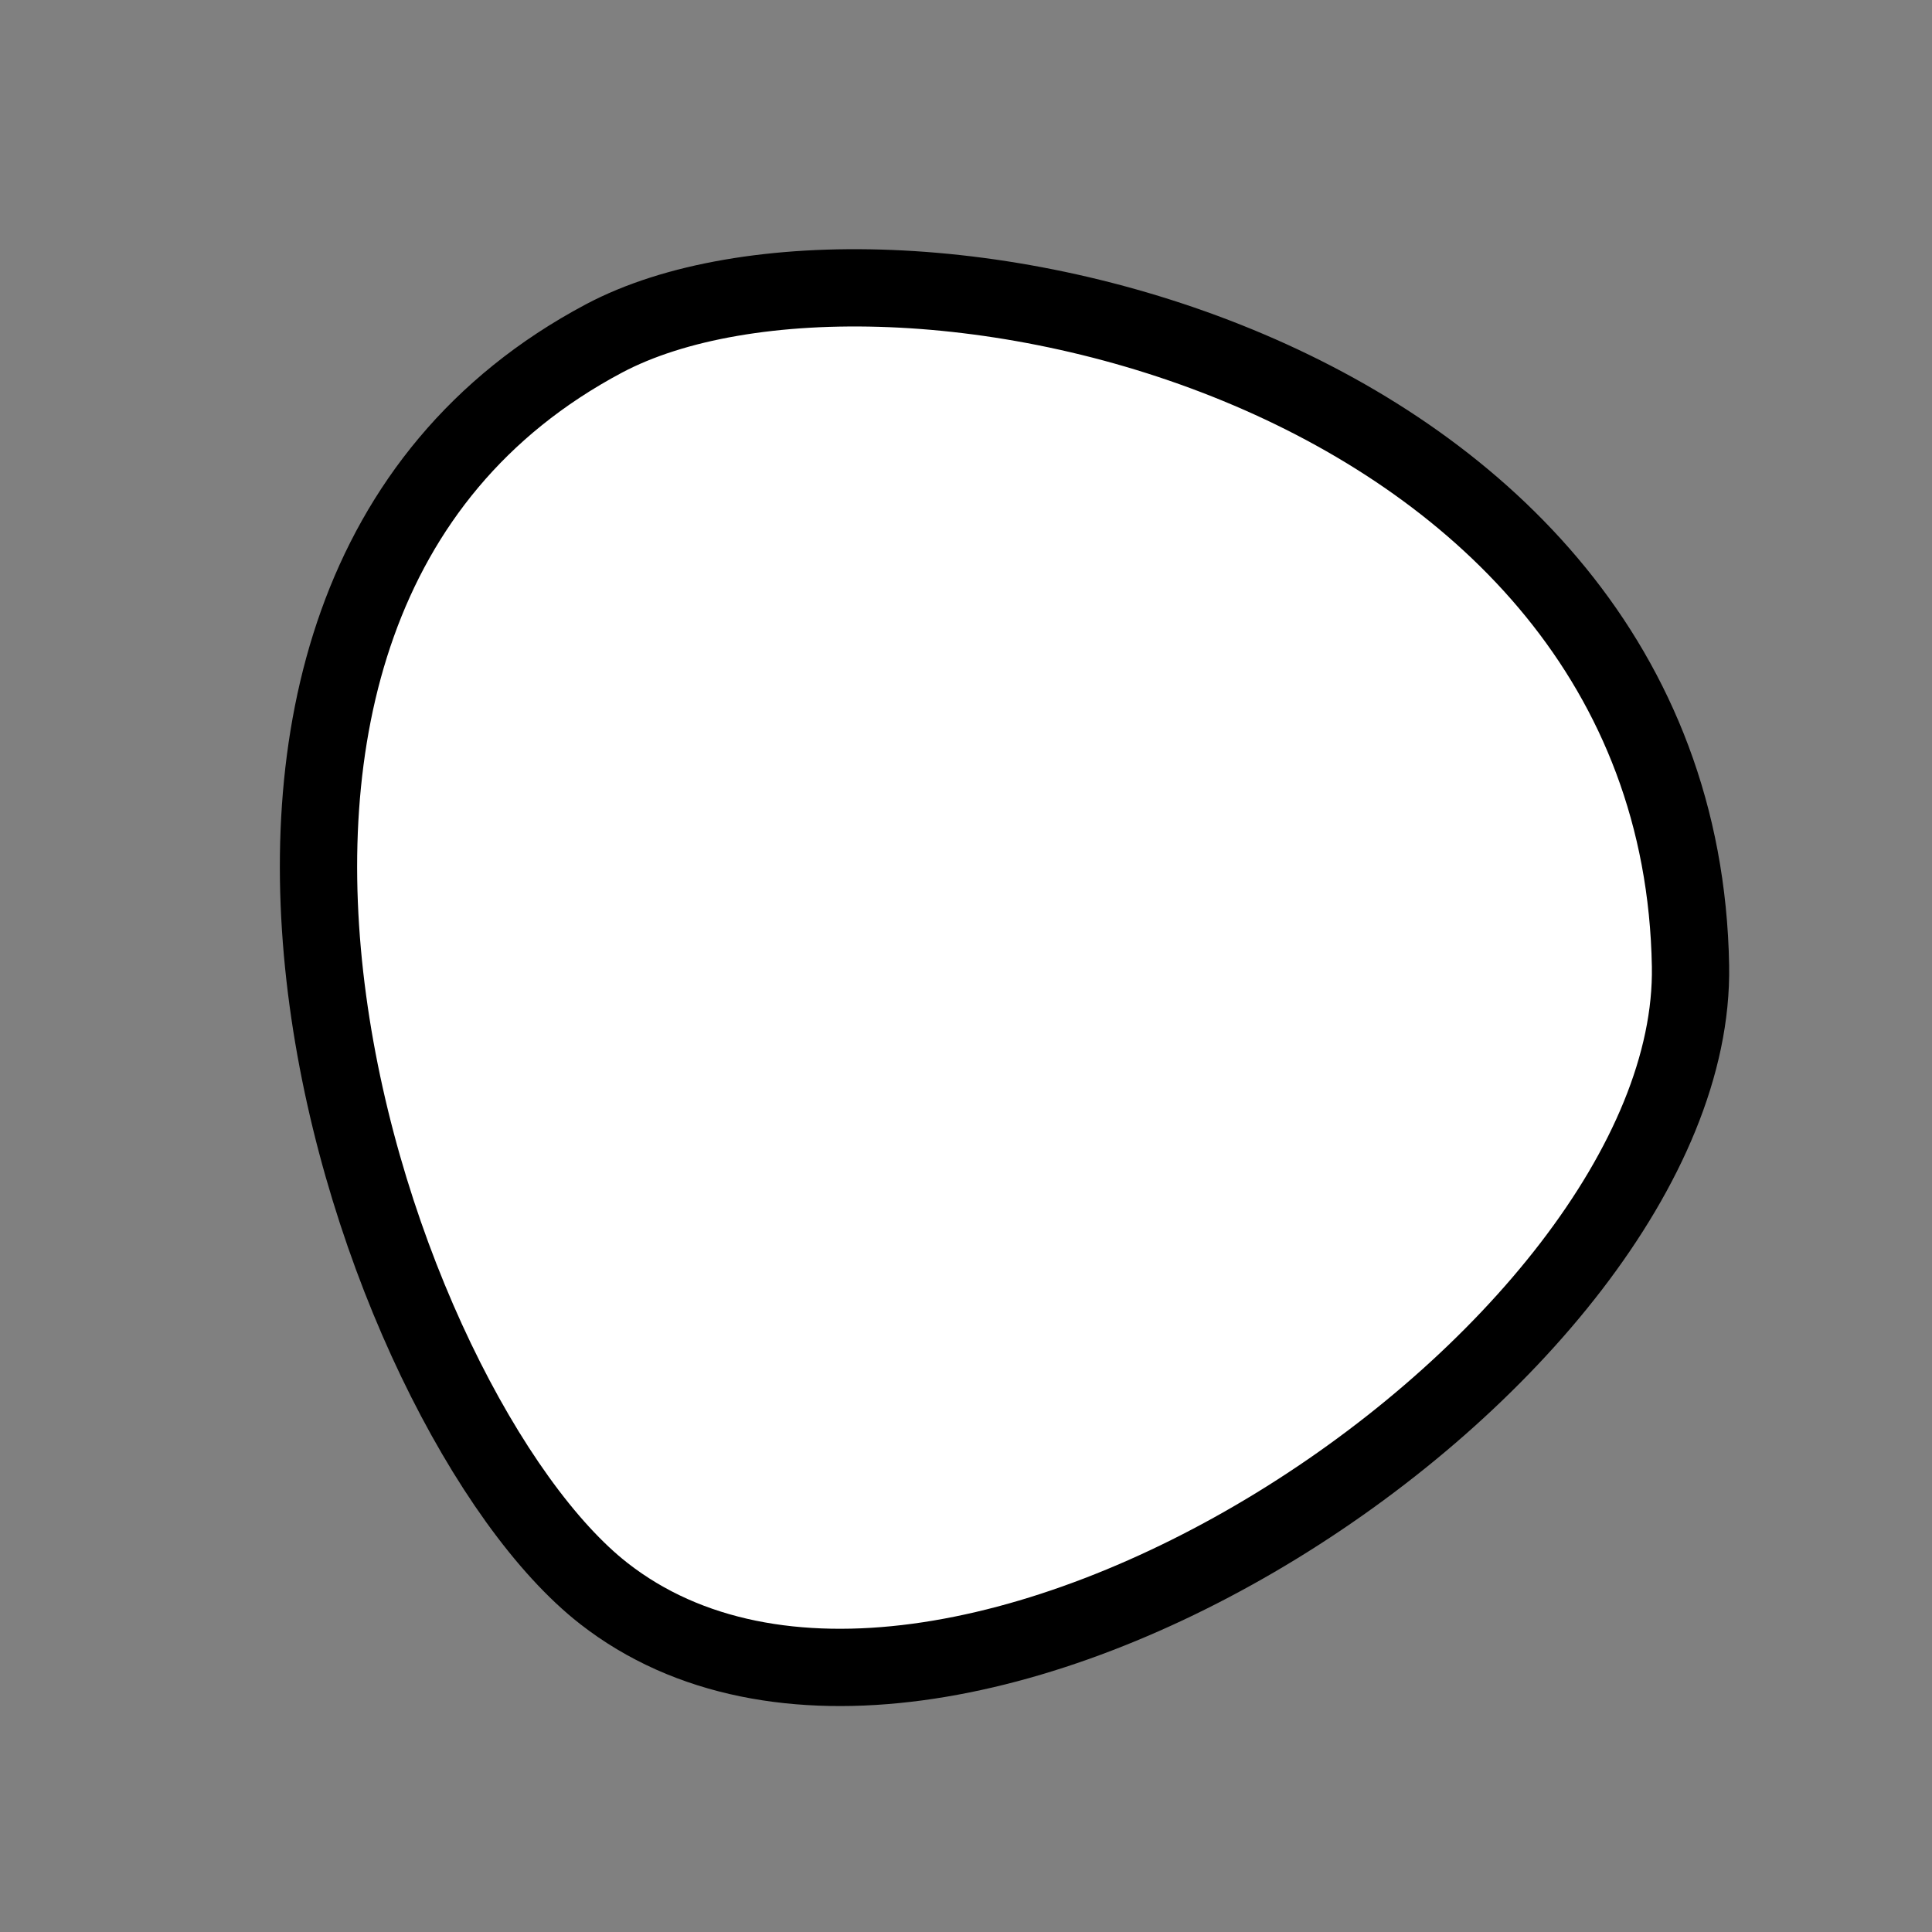 <?xml version="1.0" encoding="utf-8"?>
<svg version="1.1" xmlns="http://www.w3.org/2000/svg" xmlns:xlink= "http://www.w3.org/1999/xlink"  viewBox="0 0 400 400" width="400" height="400">
<rect x="0" y="0" width="400" height="400" fill="#808080" stroke="none"/>
<style type="text/css">
circle,
.bezier{
	stroke:#000000;
	fill:#fff;
	stroke-width:16;
}
</style>
<g>
  <path id="bezier" d="M350,200C351.41,280.99 195.13,384.7 125,329.904C77.72,292.96 19.93,125.96 125,70.096C183.27,39.11 347.82,75.02 350,200" class="bezier"/>
</g>
</svg>